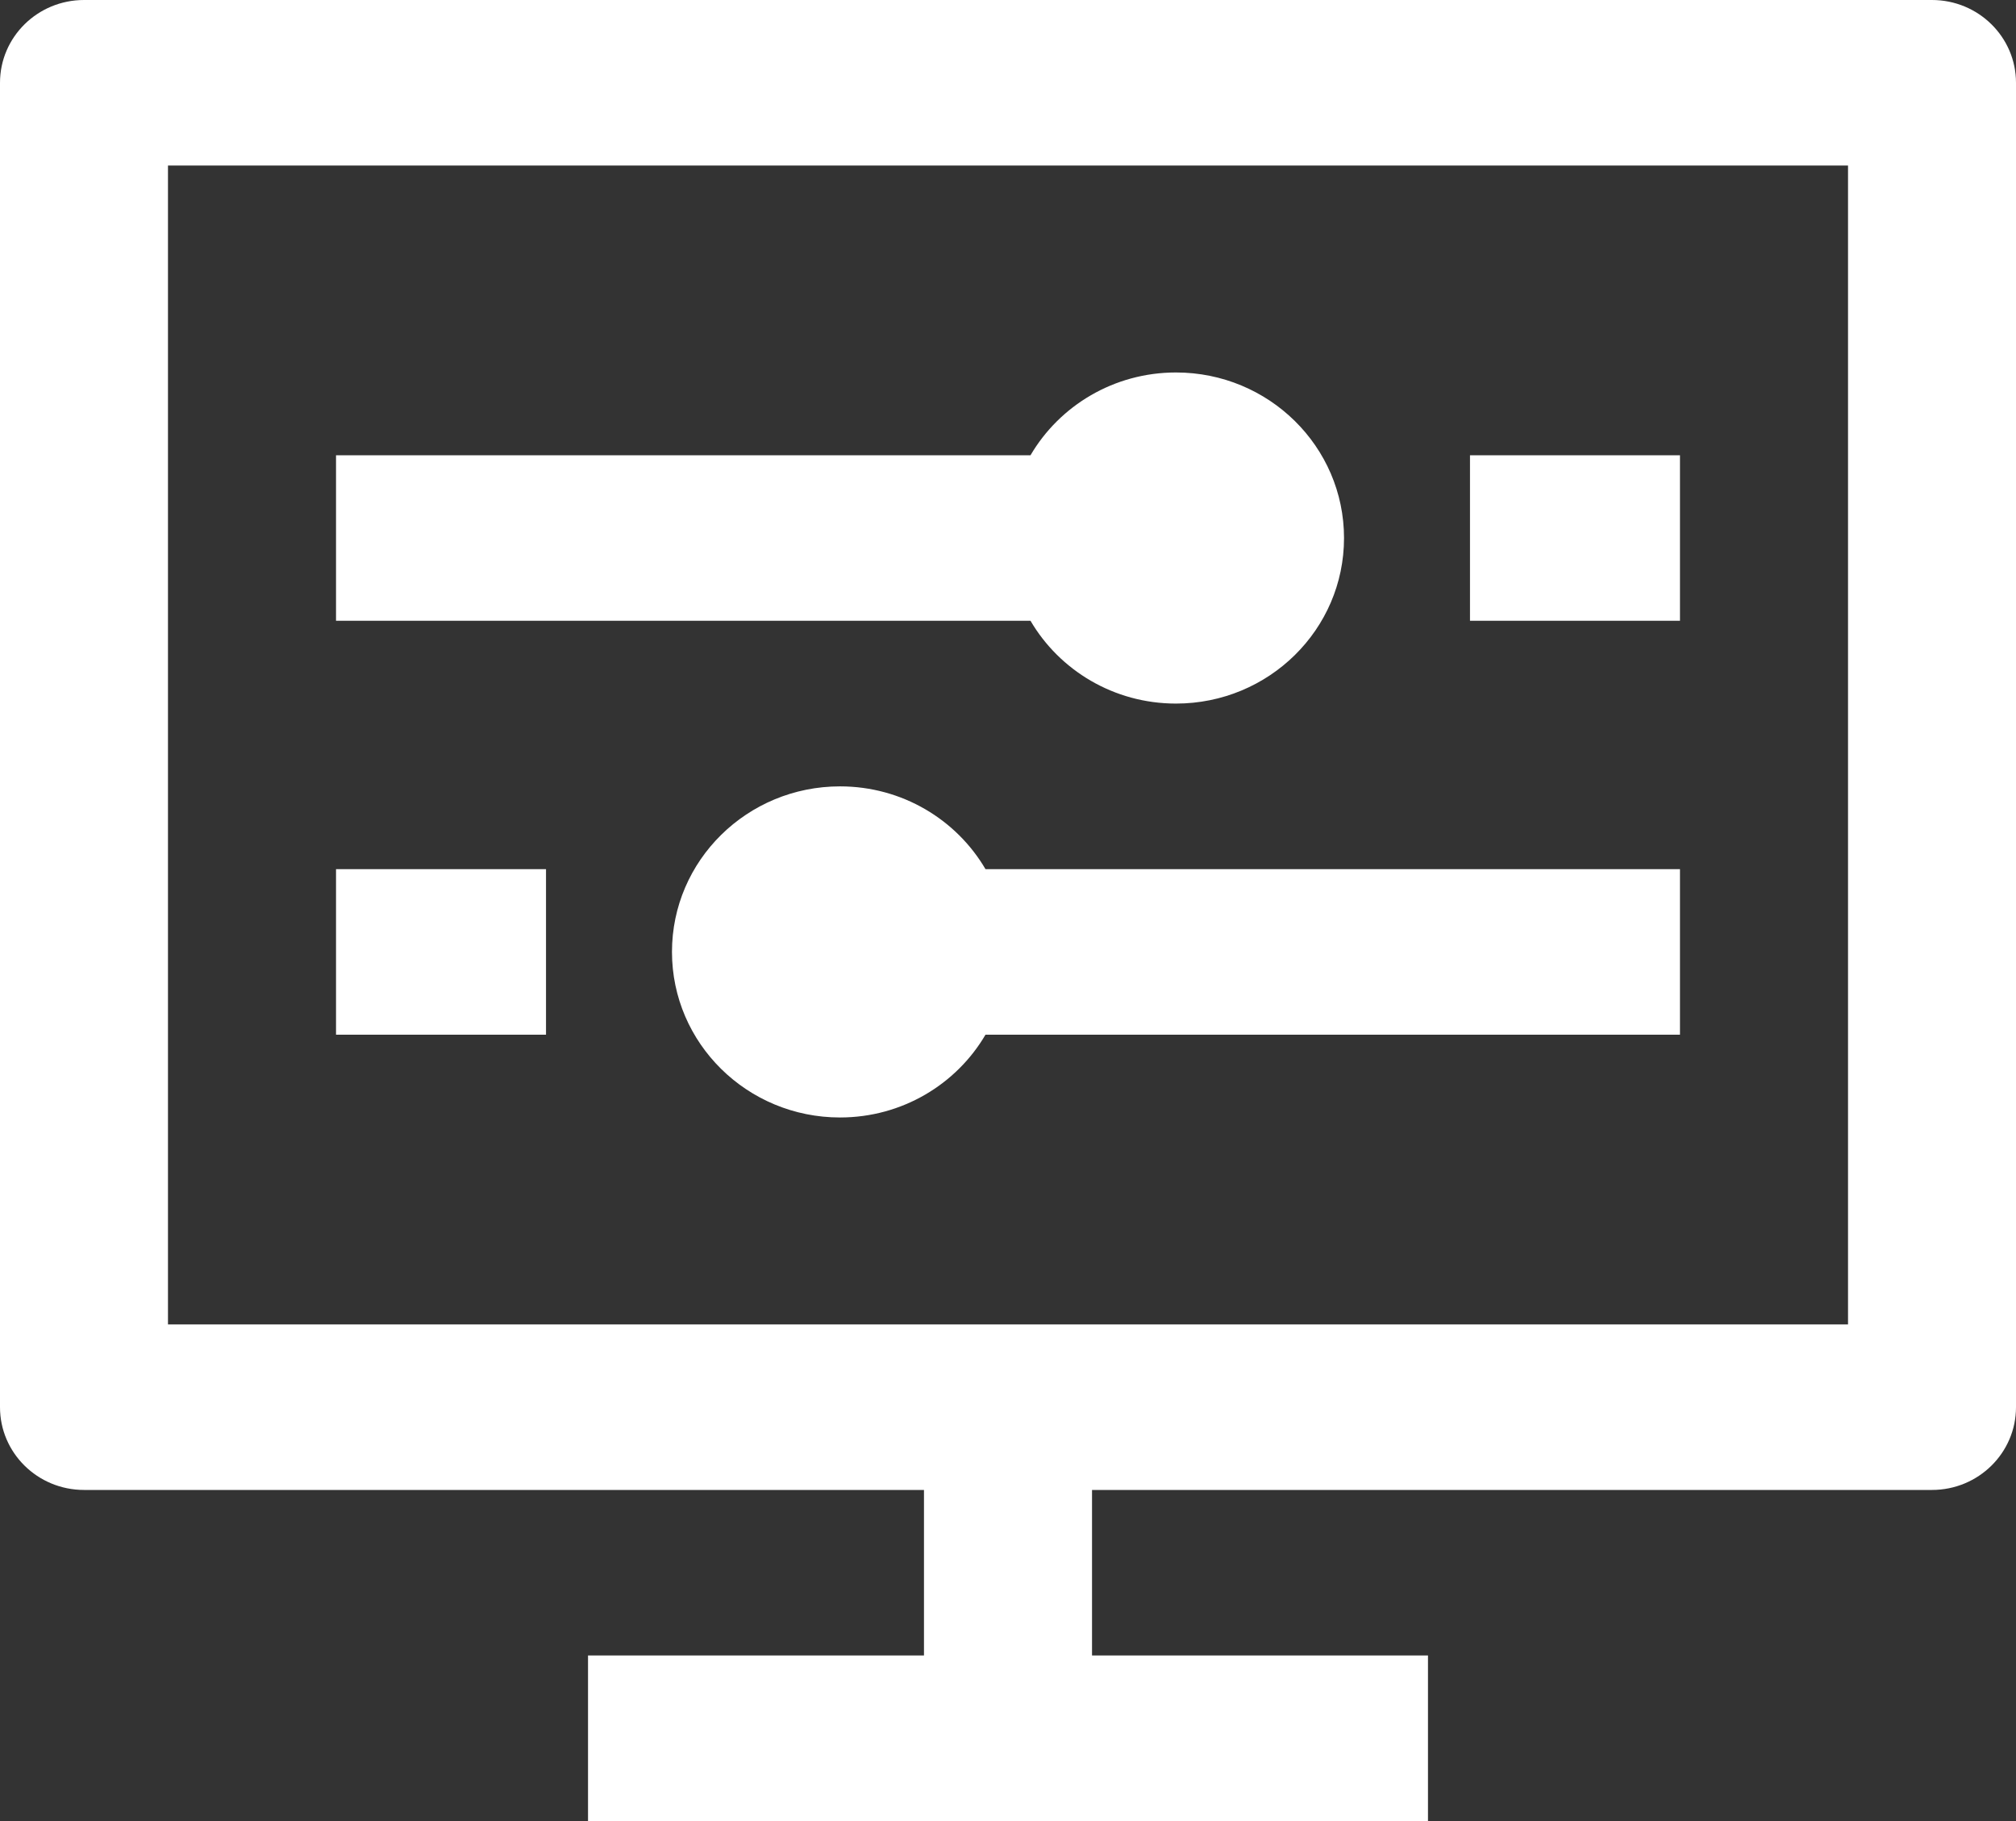 <svg width="31" height="28" viewBox="0 0 31 28" fill="none" xmlns="http://www.w3.org/2000/svg">
<rect x="0" y="0" width="31" height="28" fill="#333333" stroke="none"/>
<path fill-rule="evenodd" clip-rule="evenodd" d="M0 1.273C0 0.57 0.578 0 1.292 0H29.708C30.422 0 31 0.57 31 1.273V21.636C31 22.339 30.422 22.909 29.708 22.909H16.792V25.454H21.958V28H9.042V25.454H14.208V22.909H1.292C0.578 22.909 0 22.339 0 21.636V1.273ZM2.583 2.545V20.364H28.417V2.545H2.583ZM15.846 9.545H5.167V7H15.846C16.292 6.239 17.127 5.727 18.083 5.727C19.51 5.727 20.667 6.867 20.667 8.273C20.667 9.679 19.51 10.818 18.083 10.818C17.127 10.818 16.292 10.306 15.846 9.545ZM25.833 9.545H22.604V7H25.833V9.545ZM25.833 13.364H15.154C14.708 12.603 13.873 12.091 12.917 12.091C11.49 12.091 10.333 13.23 10.333 14.636C10.333 16.042 11.49 17.182 12.917 17.182C13.873 17.182 14.708 16.67 15.154 15.909H25.833V13.364ZM8.396 13.364H5.167V15.909H8.396V13.364Z" fill="white"/>
</svg>
